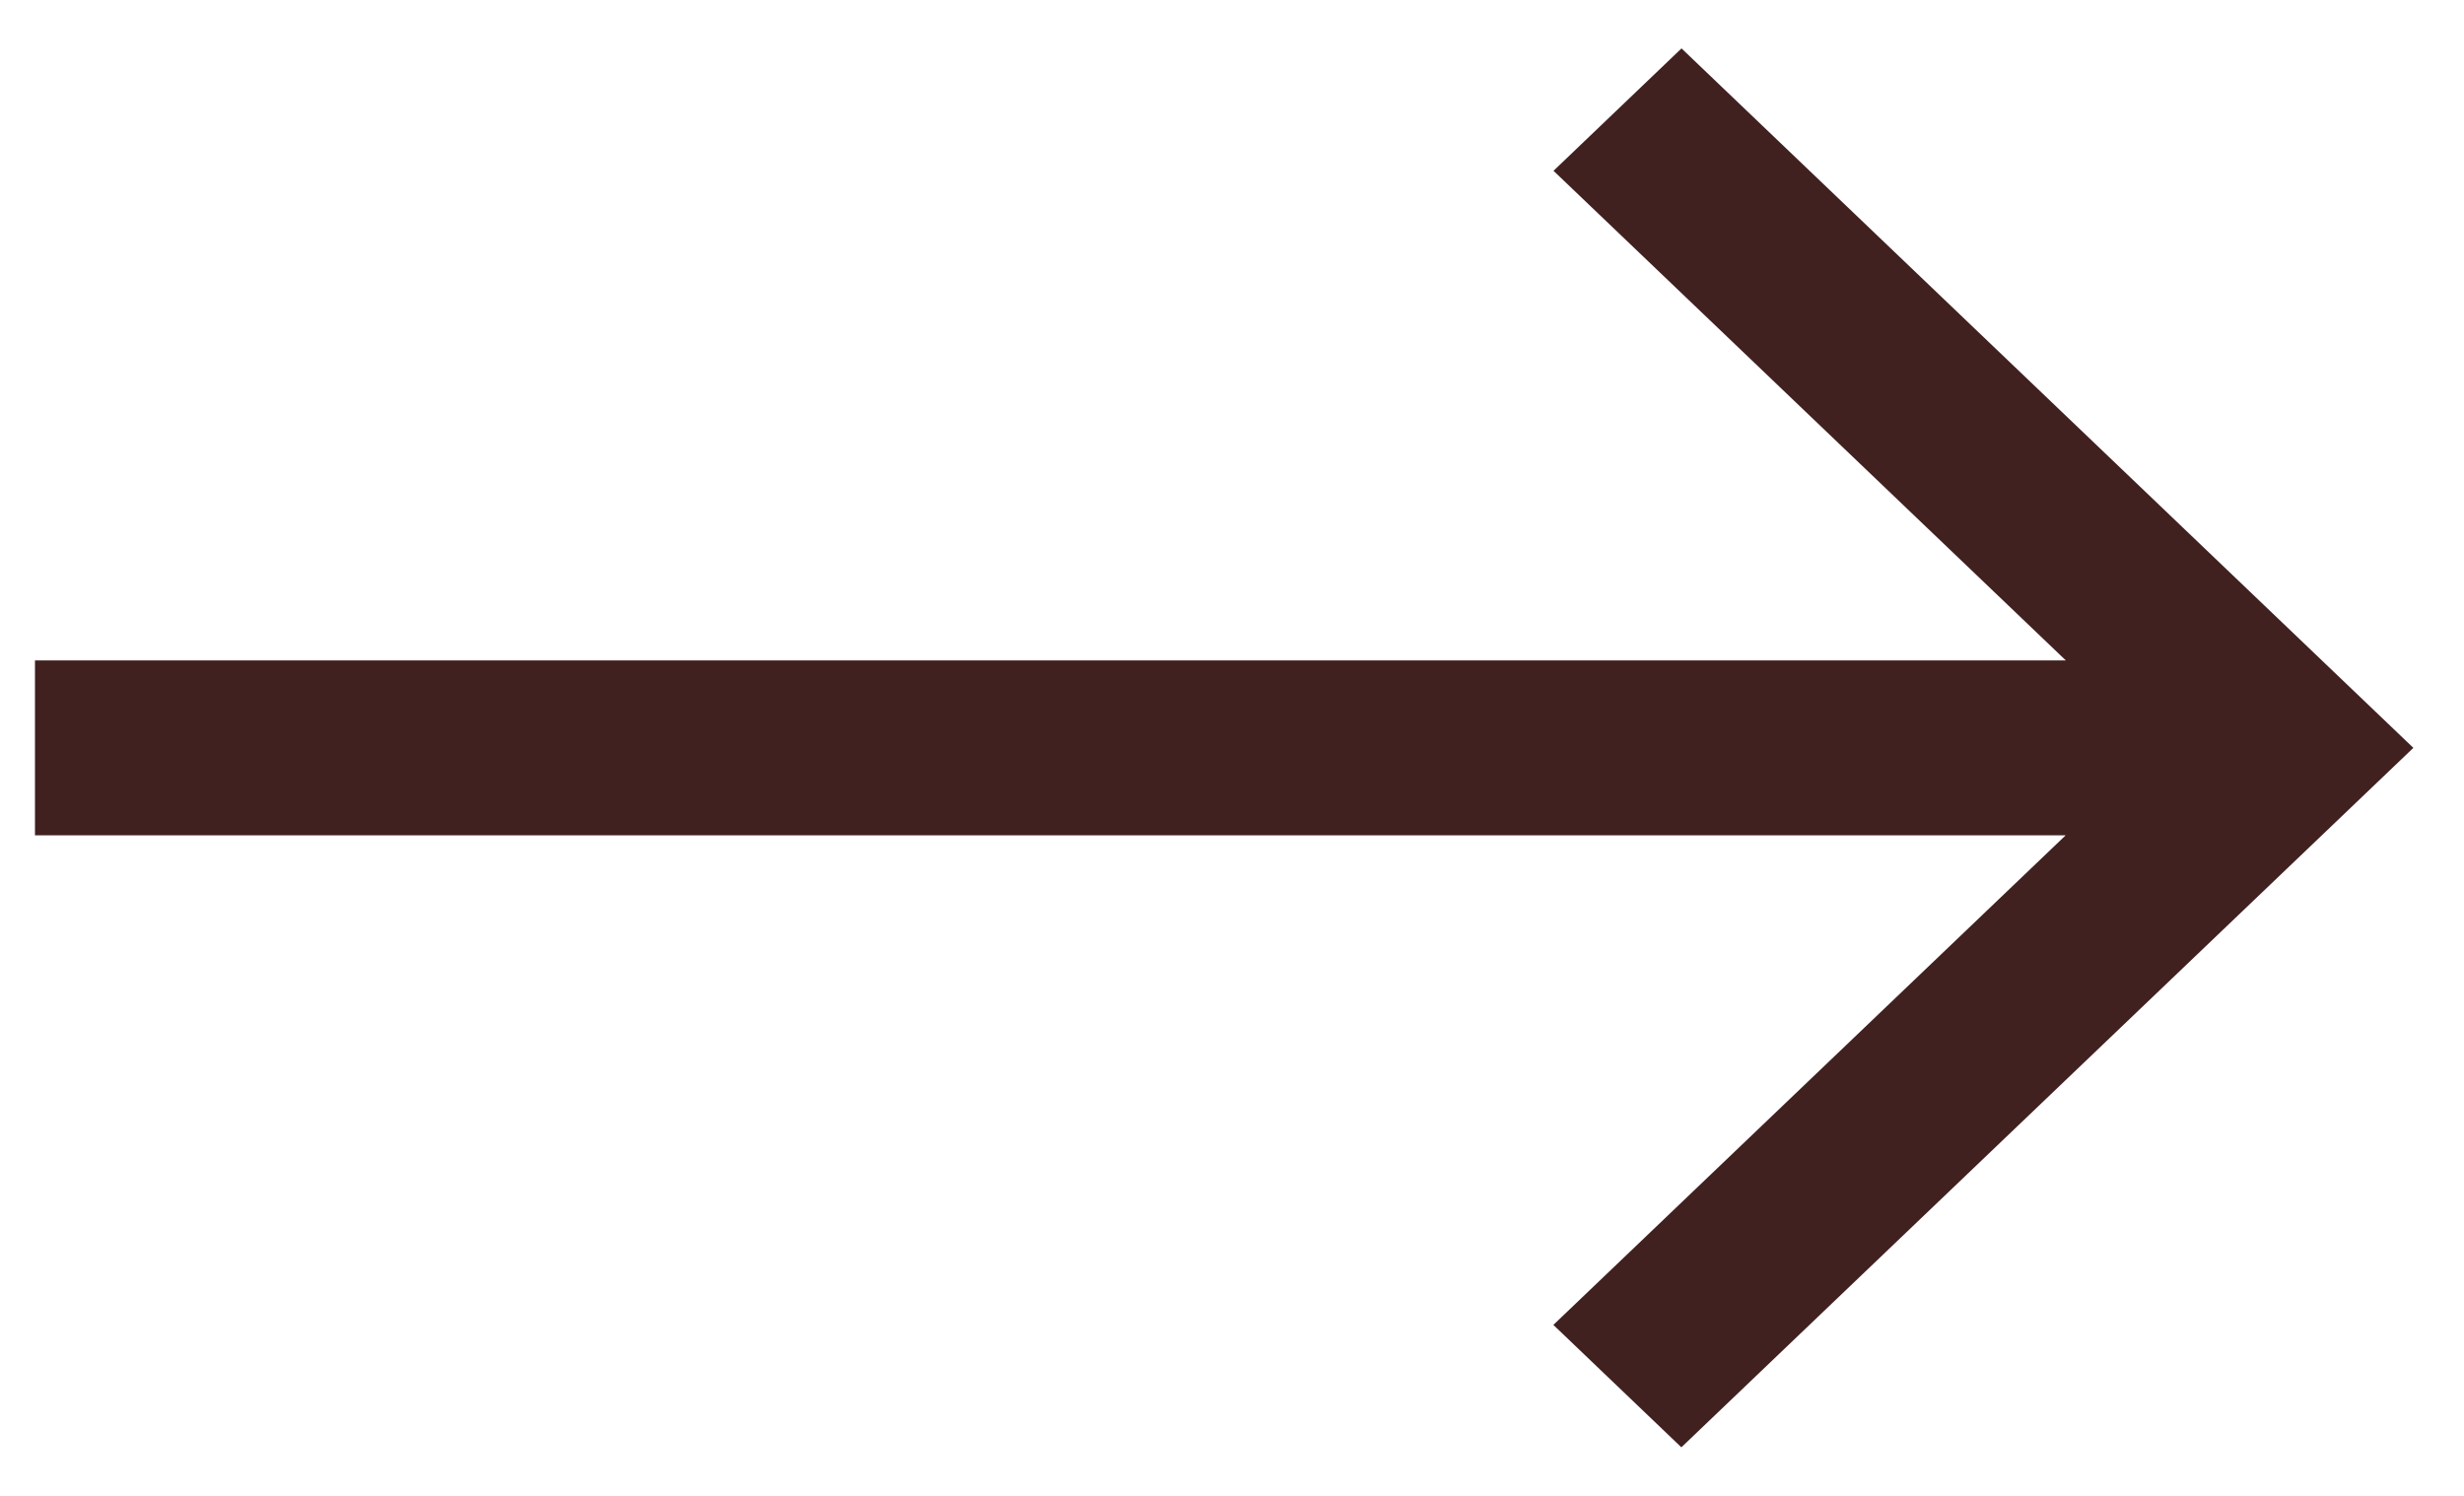<svg xmlns="http://www.w3.org/2000/svg" width="17.612" height="10.691" viewBox="0 0 17.612 10.691">
  <path id="Shape" d="M11.769,0l-.915.875,3.662,3.5H0v1.25H14.515l-3.662,3.5.915.875L17,5Z" transform="translate(0.25 0.346)" fill="#412020" />
</svg>
